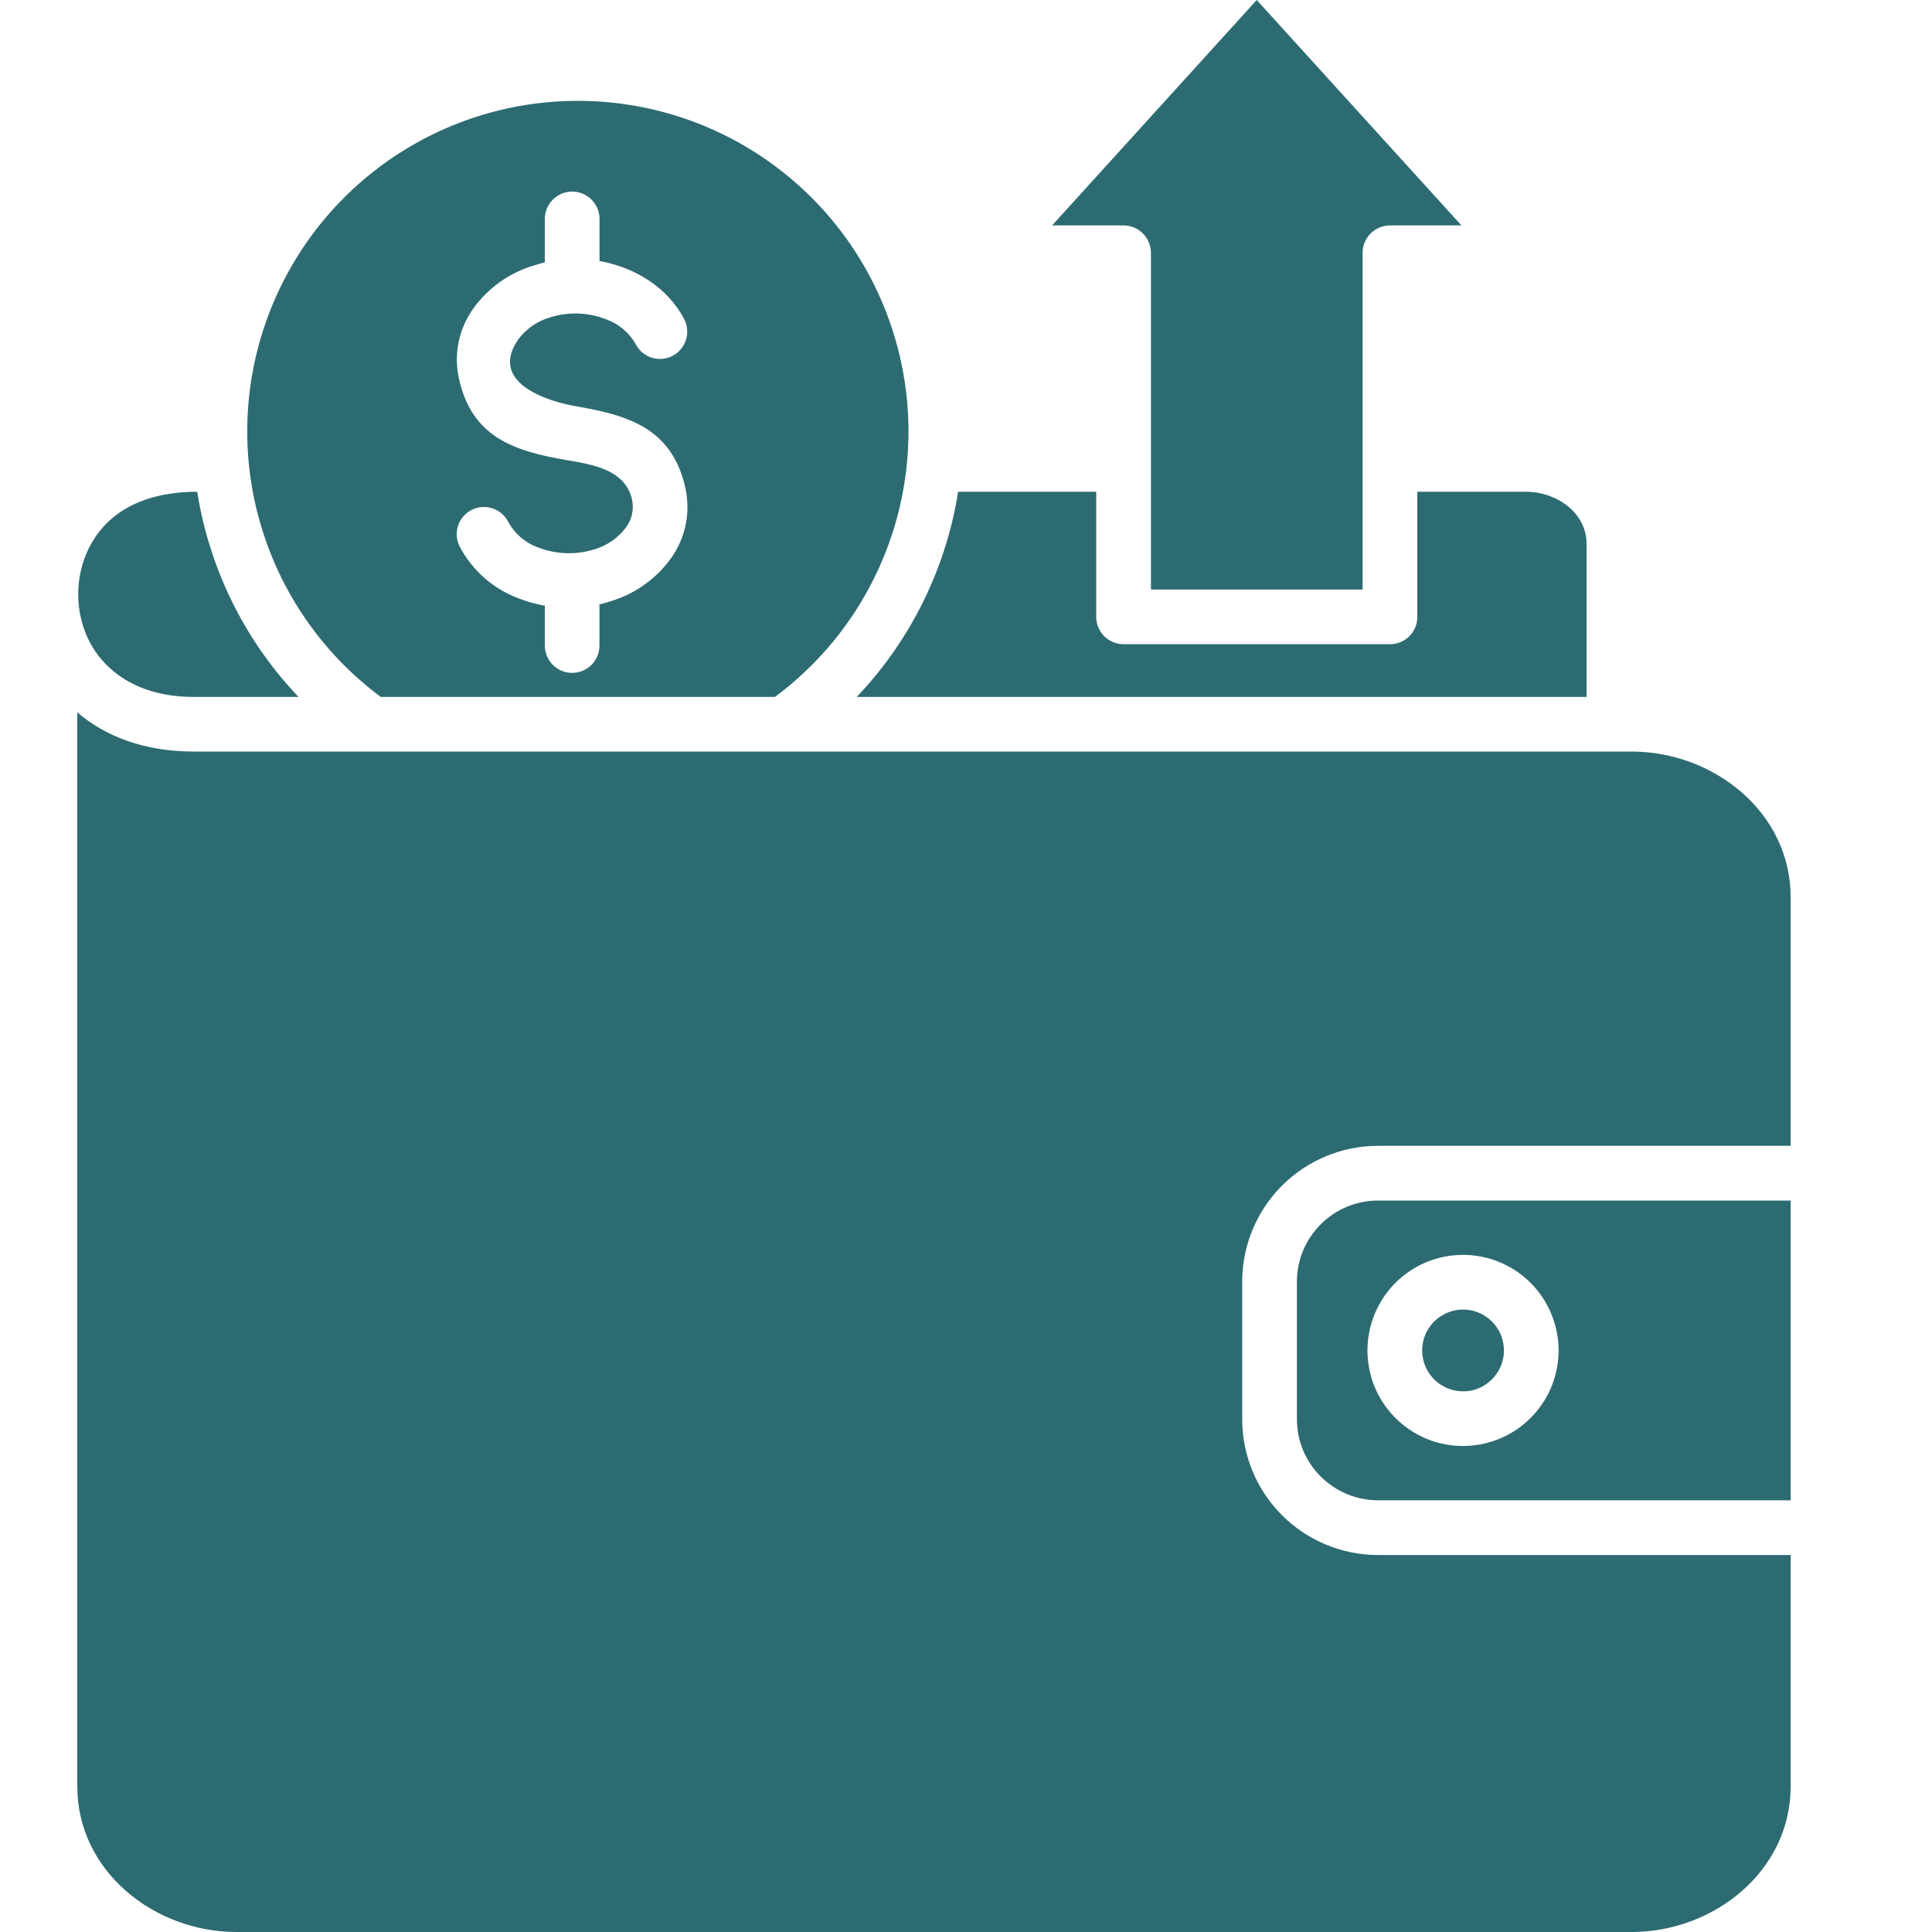 <svg width="25" height="25" viewBox="0 0 25 25" fill="none" xmlns="http://www.w3.org/2000/svg">
<path fill-rule="evenodd" clip-rule="evenodd" d="M23.171 15.535H17.829C17.552 15.536 17.286 15.646 17.09 15.843C16.893 16.039 16.782 16.305 16.782 16.583V18.366C16.782 18.644 16.893 18.91 17.09 19.106C17.286 19.302 17.552 19.413 17.829 19.414H23.171V15.535ZM18.931 16.238C19.217 16.238 19.495 16.337 19.716 16.519C19.937 16.7 20.088 16.953 20.144 17.233C20.2 17.514 20.157 17.805 20.022 18.057C19.887 18.31 19.669 18.507 19.404 18.617C19.14 18.726 18.846 18.741 18.572 18.658C18.299 18.575 18.062 18.399 17.903 18.161C17.744 17.924 17.673 17.638 17.701 17.353C17.729 17.069 17.855 16.802 18.057 16.6C18.172 16.485 18.308 16.394 18.458 16.332C18.608 16.27 18.769 16.238 18.931 16.238Z" fill="#2D6B72"/>
<path fill-rule="evenodd" clip-rule="evenodd" d="M4.927 9.018H10.028C10.75 8.482 11.285 7.731 11.556 6.873C11.828 6.016 11.822 5.094 11.539 4.24C11.257 3.386 10.712 2.642 9.983 2.115C9.254 1.588 8.377 1.305 7.477 1.305C6.578 1.305 5.701 1.588 4.972 2.115C4.243 2.642 3.698 3.386 3.416 4.24C3.133 5.094 3.127 6.016 3.399 6.873C3.67 7.731 4.205 8.482 4.927 9.018ZM8.858 4.14C8.898 4.224 8.903 4.32 8.873 4.407C8.843 4.494 8.78 4.567 8.697 4.608C8.615 4.649 8.519 4.656 8.431 4.628C8.343 4.599 8.27 4.537 8.227 4.455C8.142 4.304 8.005 4.189 7.842 4.131C7.606 4.039 7.345 4.032 7.105 4.111C6.944 4.16 6.803 4.26 6.704 4.395C6.329 4.941 7.051 5.189 7.463 5.259C8.15 5.376 8.704 5.554 8.871 6.324C8.903 6.478 8.904 6.637 8.872 6.791C8.841 6.945 8.777 7.09 8.687 7.218C8.499 7.481 8.231 7.676 7.924 7.773C7.864 7.793 7.809 7.809 7.757 7.821V8.353C7.757 8.447 7.72 8.537 7.654 8.603C7.587 8.67 7.497 8.707 7.404 8.707C7.31 8.707 7.22 8.67 7.153 8.603C7.087 8.537 7.05 8.447 7.05 8.353V7.838C6.931 7.817 6.815 7.784 6.703 7.74C6.379 7.617 6.111 7.381 5.95 7.075C5.928 7.034 5.915 6.989 5.911 6.942C5.907 6.895 5.913 6.848 5.927 6.804C5.941 6.759 5.965 6.718 5.995 6.683C6.026 6.647 6.063 6.618 6.105 6.597C6.146 6.577 6.192 6.564 6.239 6.561C6.285 6.558 6.332 6.564 6.376 6.579C6.421 6.594 6.461 6.618 6.496 6.649C6.531 6.68 6.56 6.718 6.58 6.76C6.665 6.911 6.802 7.027 6.965 7.085C7.202 7.176 7.462 7.183 7.702 7.105C7.863 7.056 8.004 6.956 8.103 6.821C8.14 6.771 8.165 6.714 8.178 6.654C8.191 6.594 8.192 6.532 8.18 6.471C8.095 6.079 7.675 6.012 7.344 5.956C6.656 5.839 6.102 5.661 5.937 4.891C5.904 4.738 5.903 4.579 5.935 4.425C5.967 4.271 6.03 4.126 6.121 3.997C6.308 3.734 6.576 3.54 6.884 3.443C6.943 3.423 6.999 3.407 7.05 3.395V2.833C7.05 2.739 7.087 2.649 7.154 2.583C7.22 2.516 7.31 2.479 7.404 2.479C7.498 2.479 7.588 2.516 7.654 2.583C7.72 2.649 7.758 2.739 7.758 2.833V3.378C8.212 3.458 8.645 3.719 8.858 4.14Z" fill="#2D6B72"/>
<path fill-rule="evenodd" clip-rule="evenodd" d="M14.185 7.983V6.363H12.398C12.315 6.891 12.146 7.402 11.9 7.877C11.684 8.293 11.41 8.678 11.086 9.018H20.53V7.037C20.53 6.625 20.129 6.363 19.747 6.363H18.34V7.983C18.34 8.076 18.303 8.166 18.237 8.233C18.17 8.299 18.08 8.336 17.987 8.336H14.539C14.445 8.336 14.355 8.299 14.289 8.233C14.223 8.166 14.185 8.076 14.185 7.983Z" fill="#2D6B72"/>
<path fill-rule="evenodd" clip-rule="evenodd" d="M19.306 17.101C19.219 17.014 19.105 16.96 18.984 16.948C18.862 16.936 18.74 16.967 18.638 17.035C18.536 17.103 18.461 17.204 18.425 17.321C18.39 17.438 18.396 17.564 18.443 17.677C18.49 17.79 18.574 17.884 18.682 17.941C18.79 17.999 18.915 18.017 19.035 17.994C19.155 17.97 19.263 17.905 19.34 17.811C19.418 17.716 19.461 17.597 19.461 17.475C19.461 17.405 19.447 17.337 19.421 17.272C19.394 17.208 19.355 17.15 19.306 17.101Z" fill="#2D6B72"/>
<path fill-rule="evenodd" clip-rule="evenodd" d="M2.506 9.725C1.864 9.725 1.362 9.527 1 9.218V23.114C1 24.218 2.001 25 3.058 25H21.114C22.171 25 23.171 24.218 23.171 23.114V20.122H17.829C17.364 20.121 16.918 19.936 16.589 19.607C16.26 19.278 16.075 18.832 16.074 18.366V16.583C16.075 16.117 16.26 15.671 16.589 15.342C16.918 15.013 17.364 14.828 17.829 14.827H23.171V11.611C23.171 10.507 22.17 9.725 21.114 9.725H2.506Z" fill="#2D6B72"/>
<path fill-rule="evenodd" clip-rule="evenodd" d="M2.552 6.363C1.953 6.363 1.383 6.566 1.125 7.146C1.05 7.318 1.012 7.503 1.012 7.69C1.012 7.877 1.05 8.063 1.125 8.234C1.32 8.674 1.779 9.018 2.504 9.018H3.863C3.539 8.678 3.265 8.294 3.049 7.877C2.803 7.402 2.635 6.891 2.552 6.363Z" fill="#2D6B72"/>
<path fill-rule="evenodd" clip-rule="evenodd" d="M14.893 3.271V7.629H17.632V3.271C17.632 3.225 17.641 3.179 17.659 3.136C17.677 3.093 17.703 3.054 17.736 3.021C17.769 2.988 17.808 2.962 17.851 2.944C17.894 2.926 17.94 2.917 17.986 2.917H18.911L16.262 0L13.614 2.917H14.539C14.633 2.917 14.723 2.955 14.789 3.021C14.855 3.087 14.893 3.177 14.893 3.271Z" fill="#2D6B72"/>
</svg>
